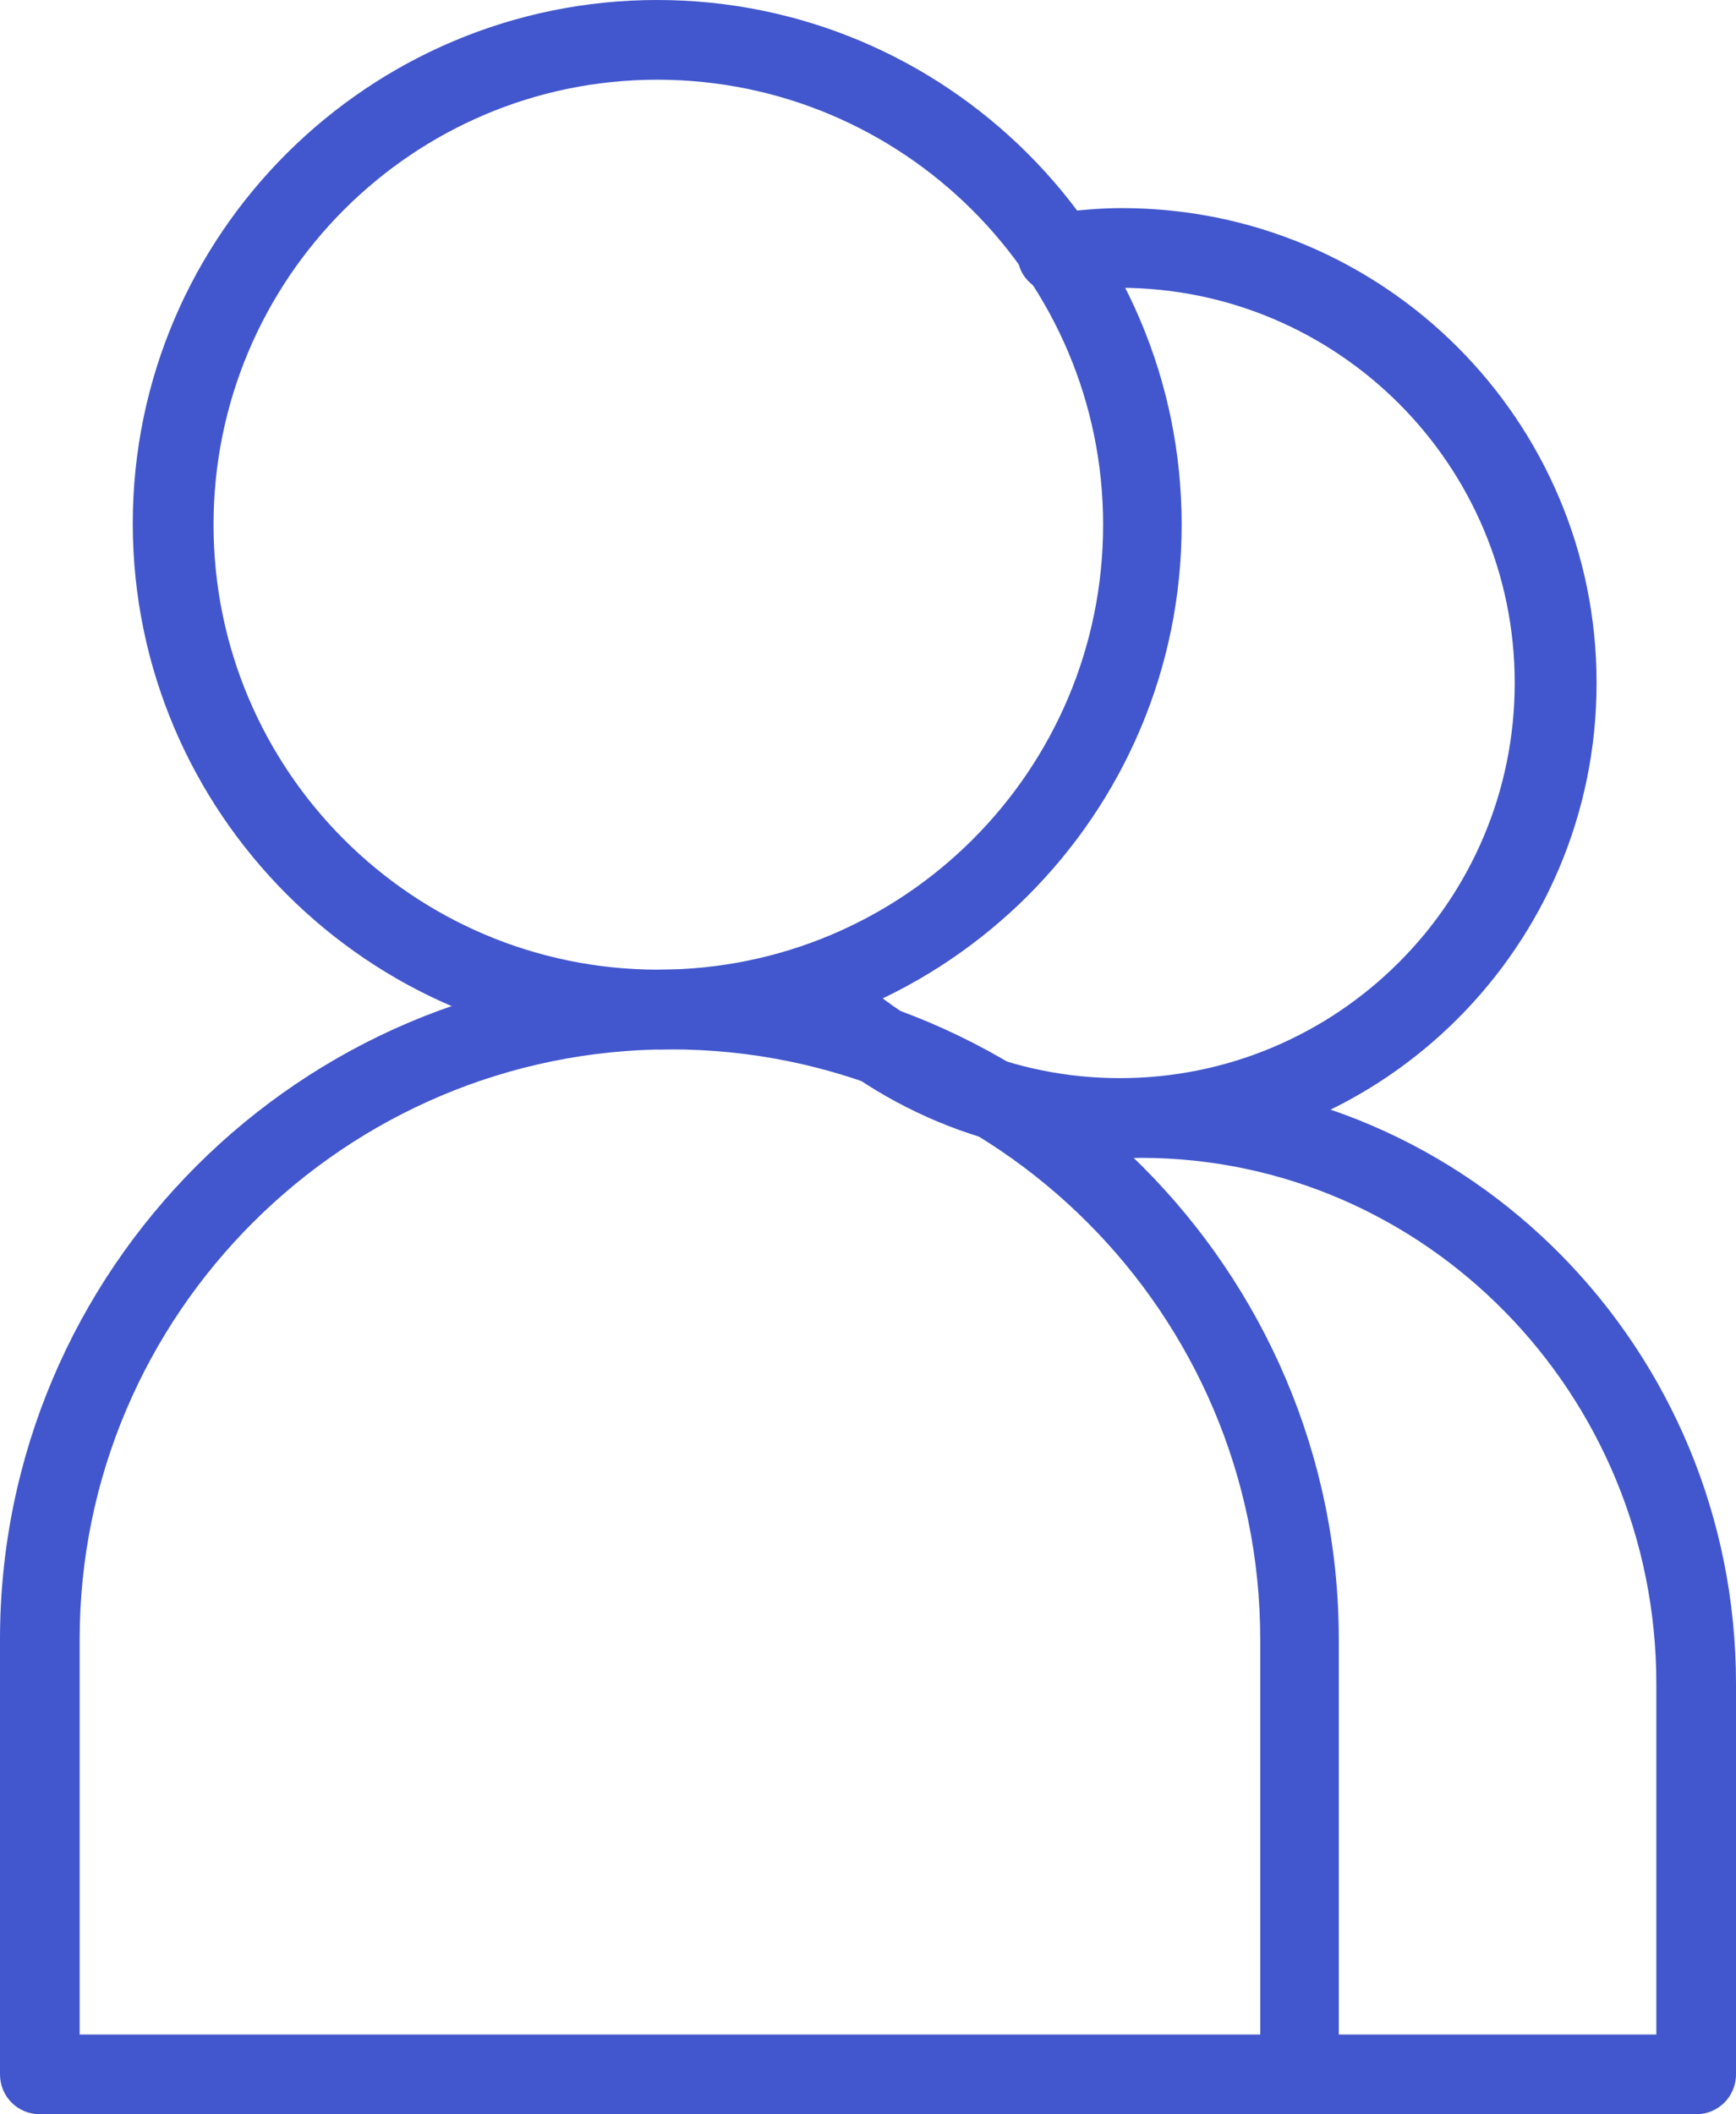 <svg xmlns="http://www.w3.org/2000/svg" id="_&#x5716;&#x5C64;_2" data-name="&#x5716;&#x5C64; 2" viewBox="0 0 15.69 19.1"><defs><style> .cls-1 { fill: #4257cd; stroke-width: 0px; } </style></defs><g id="Object"><g><g><path class="cls-1" d="m5.94,9.38c-2.56,0-4.64-2.08-4.64-4.64S3.38.1,5.94.1s4.64,2.08,4.64,4.64-2.08,4.64-4.64,4.64ZM5.94.62C3.67.62,1.83,2.47,1.83,4.74s1.85,4.11,4.11,4.11,4.11-1.85,4.11-4.11S8.21.62,5.94.62Z"></path><path class="cls-1" d="m5.94,9.47c-2.61,0-4.74-2.13-4.74-4.74S3.33,0,5.94,0s4.74,2.12,4.74,4.74-2.13,4.74-4.74,4.74ZM5.94.2C3.44.2,1.4,2.23,1.4,4.74s2.04,4.54,4.54,4.54,4.54-2.04,4.54-4.54S8.45.2,5.94.2Zm0,8.75c-2.32,0-4.21-1.89-4.21-4.21S3.62.52,5.94.52s4.21,1.89,4.21,4.21-1.89,4.21-4.21,4.21ZM5.94.72C3.73.72,1.93,2.52,1.93,4.74s1.8,4.02,4.02,4.02,4.02-1.8,4.02-4.02S8.16.72,5.94.72Z"></path></g><g><path class="cls-1" d="m11.75,19H.36c-.14,0-.26-.12-.26-.26v-3.93c0-3.28,2.67-5.96,5.96-5.96s5.96,2.67,5.96,5.96v3.93c0,.14-.12.26-.26.26Zm-11.13-.52h10.86v-3.67c0-3-2.44-5.43-5.43-5.43S.62,11.81.62,14.81v3.67Z"></path><path class="cls-1" d="m11.75,19.1H.36c-.2,0-.36-.16-.36-.36v-3.93c0-3.34,2.72-6.05,6.05-6.05s6.05,2.72,6.05,6.05v3.93c0,.2-.16.36-.36.36Zm-5.69-10.15C2.82,8.95.2,11.58.2,14.81v3.93c0,.09.07.16.16.16h11.39c.09,0,.16-.07.16-.16v-3.93c0-3.23-2.63-5.86-5.86-5.86Zm5.43,9.63H.62c-.05,0-.1-.04-.1-.1v-3.67c0-3.05,2.48-5.53,5.53-5.53s5.53,2.48,5.53,5.53v3.67c0,.05-.04.1-.1.1Zm-10.77-.2h10.67v-3.57c0-2.94-2.39-5.33-5.33-5.33S.72,11.87.72,14.81v3.57Z"></path></g><g><path class="cls-1" d="m10.12,10.36c-1.12,0-2.17-.44-2.96-1.23-.1-.1-.1-.27,0-.37s.27-.1.37,0c.69.69,1.61,1.07,2.59,1.07,2.02,0,3.67-1.65,3.67-3.67s-1.65-3.67-3.67-3.67c-.18,0-.36.01-.54.04-.14.02-.28-.08-.3-.22-.02-.14.08-.28.22-.3.2-.03.41-.04.61-.04,2.31,0,4.19,1.88,4.19,4.19s-1.88,4.19-4.19,4.19Z"></path><path class="cls-1" d="m10.12,10.46c-1.15,0-2.22-.45-3.03-1.26-.14-.14-.14-.37,0-.51.14-.14.37-.14.51,0,.67.67,1.57,1.05,2.52,1.05,1.97,0,3.57-1.6,3.57-3.57s-1.6-3.57-3.57-3.57c-.18,0-.35.01-.52.04-.09.02-.19,0-.26-.06-.08-.06-.13-.14-.14-.24-.01-.1,0-.19.07-.27.06-.08.14-.13.24-.14.21-.03.42-.05.63-.05,2.37,0,4.29,1.92,4.29,4.29s-1.92,4.29-4.29,4.29Zm-2.78-1.68s-.08.02-.12.05c-.06.06-.06.17,0,.23.77.77,1.8,1.2,2.89,1.2,2.26,0,4.09-1.84,4.09-4.09s-1.84-4.09-4.09-4.09c-.2,0-.4.01-.6.04-.04,0-.08.03-.11.06-.03.04-.04.08-.03.12,0,.04.03.08.07.11.03.03.08.04.12.03.18-.03.37-.04.55-.04,2.08,0,3.77,1.69,3.77,3.77s-1.69,3.77-3.77,3.77c-1.01,0-1.95-.39-2.66-1.1-.03-.03-.07-.05-.12-.05Z"></path></g><g><path class="cls-1" d="m15.33,19h-3.58c-.14,0-.26-.12-.26-.26s.12-.26.26-.26h3.32v-3.27c0-2.67-2.13-4.85-4.76-4.85-.27,0-.54.02-.8.07-.14.02-.28-.07-.3-.21-.02-.14.07-.28.21-.3.29-.05.59-.08.89-.08,2.91,0,5.28,2.41,5.28,5.37v3.53c0,.14-.12.26-.26.26Z"></path><path class="cls-1" d="m15.33,19.1h-3.58c-.2,0-.36-.16-.36-.36s.16-.36.36-.36h3.22v-3.17c0-2.62-2.09-4.75-4.66-4.75-.26,0-.53.02-.78.07-.2.03-.38-.1-.42-.29-.02-.09,0-.19.06-.27.06-.08.14-.13.23-.15.3-.05.6-.08.91-.08,2.97,0,5.38,2.45,5.38,5.47v3.53c0,.2-.16.36-.36.36Zm-3.58-.52c-.09,0-.16.07-.16.16s.07.16.16.16h3.58c.09,0,.16-.07.16-.16v-3.53c0-2.91-2.33-5.28-5.18-5.28-.29,0-.59.03-.87.07-.04,0-.08.03-.11.07-.02.04-.03.08-.03.12.02.09.1.15.19.13.27-.05.54-.07.82-.07,2.68,0,4.86,2.22,4.86,4.95v3.27c0,.05-.04.1-.1.1h-3.32Z"></path></g></g></g></svg>